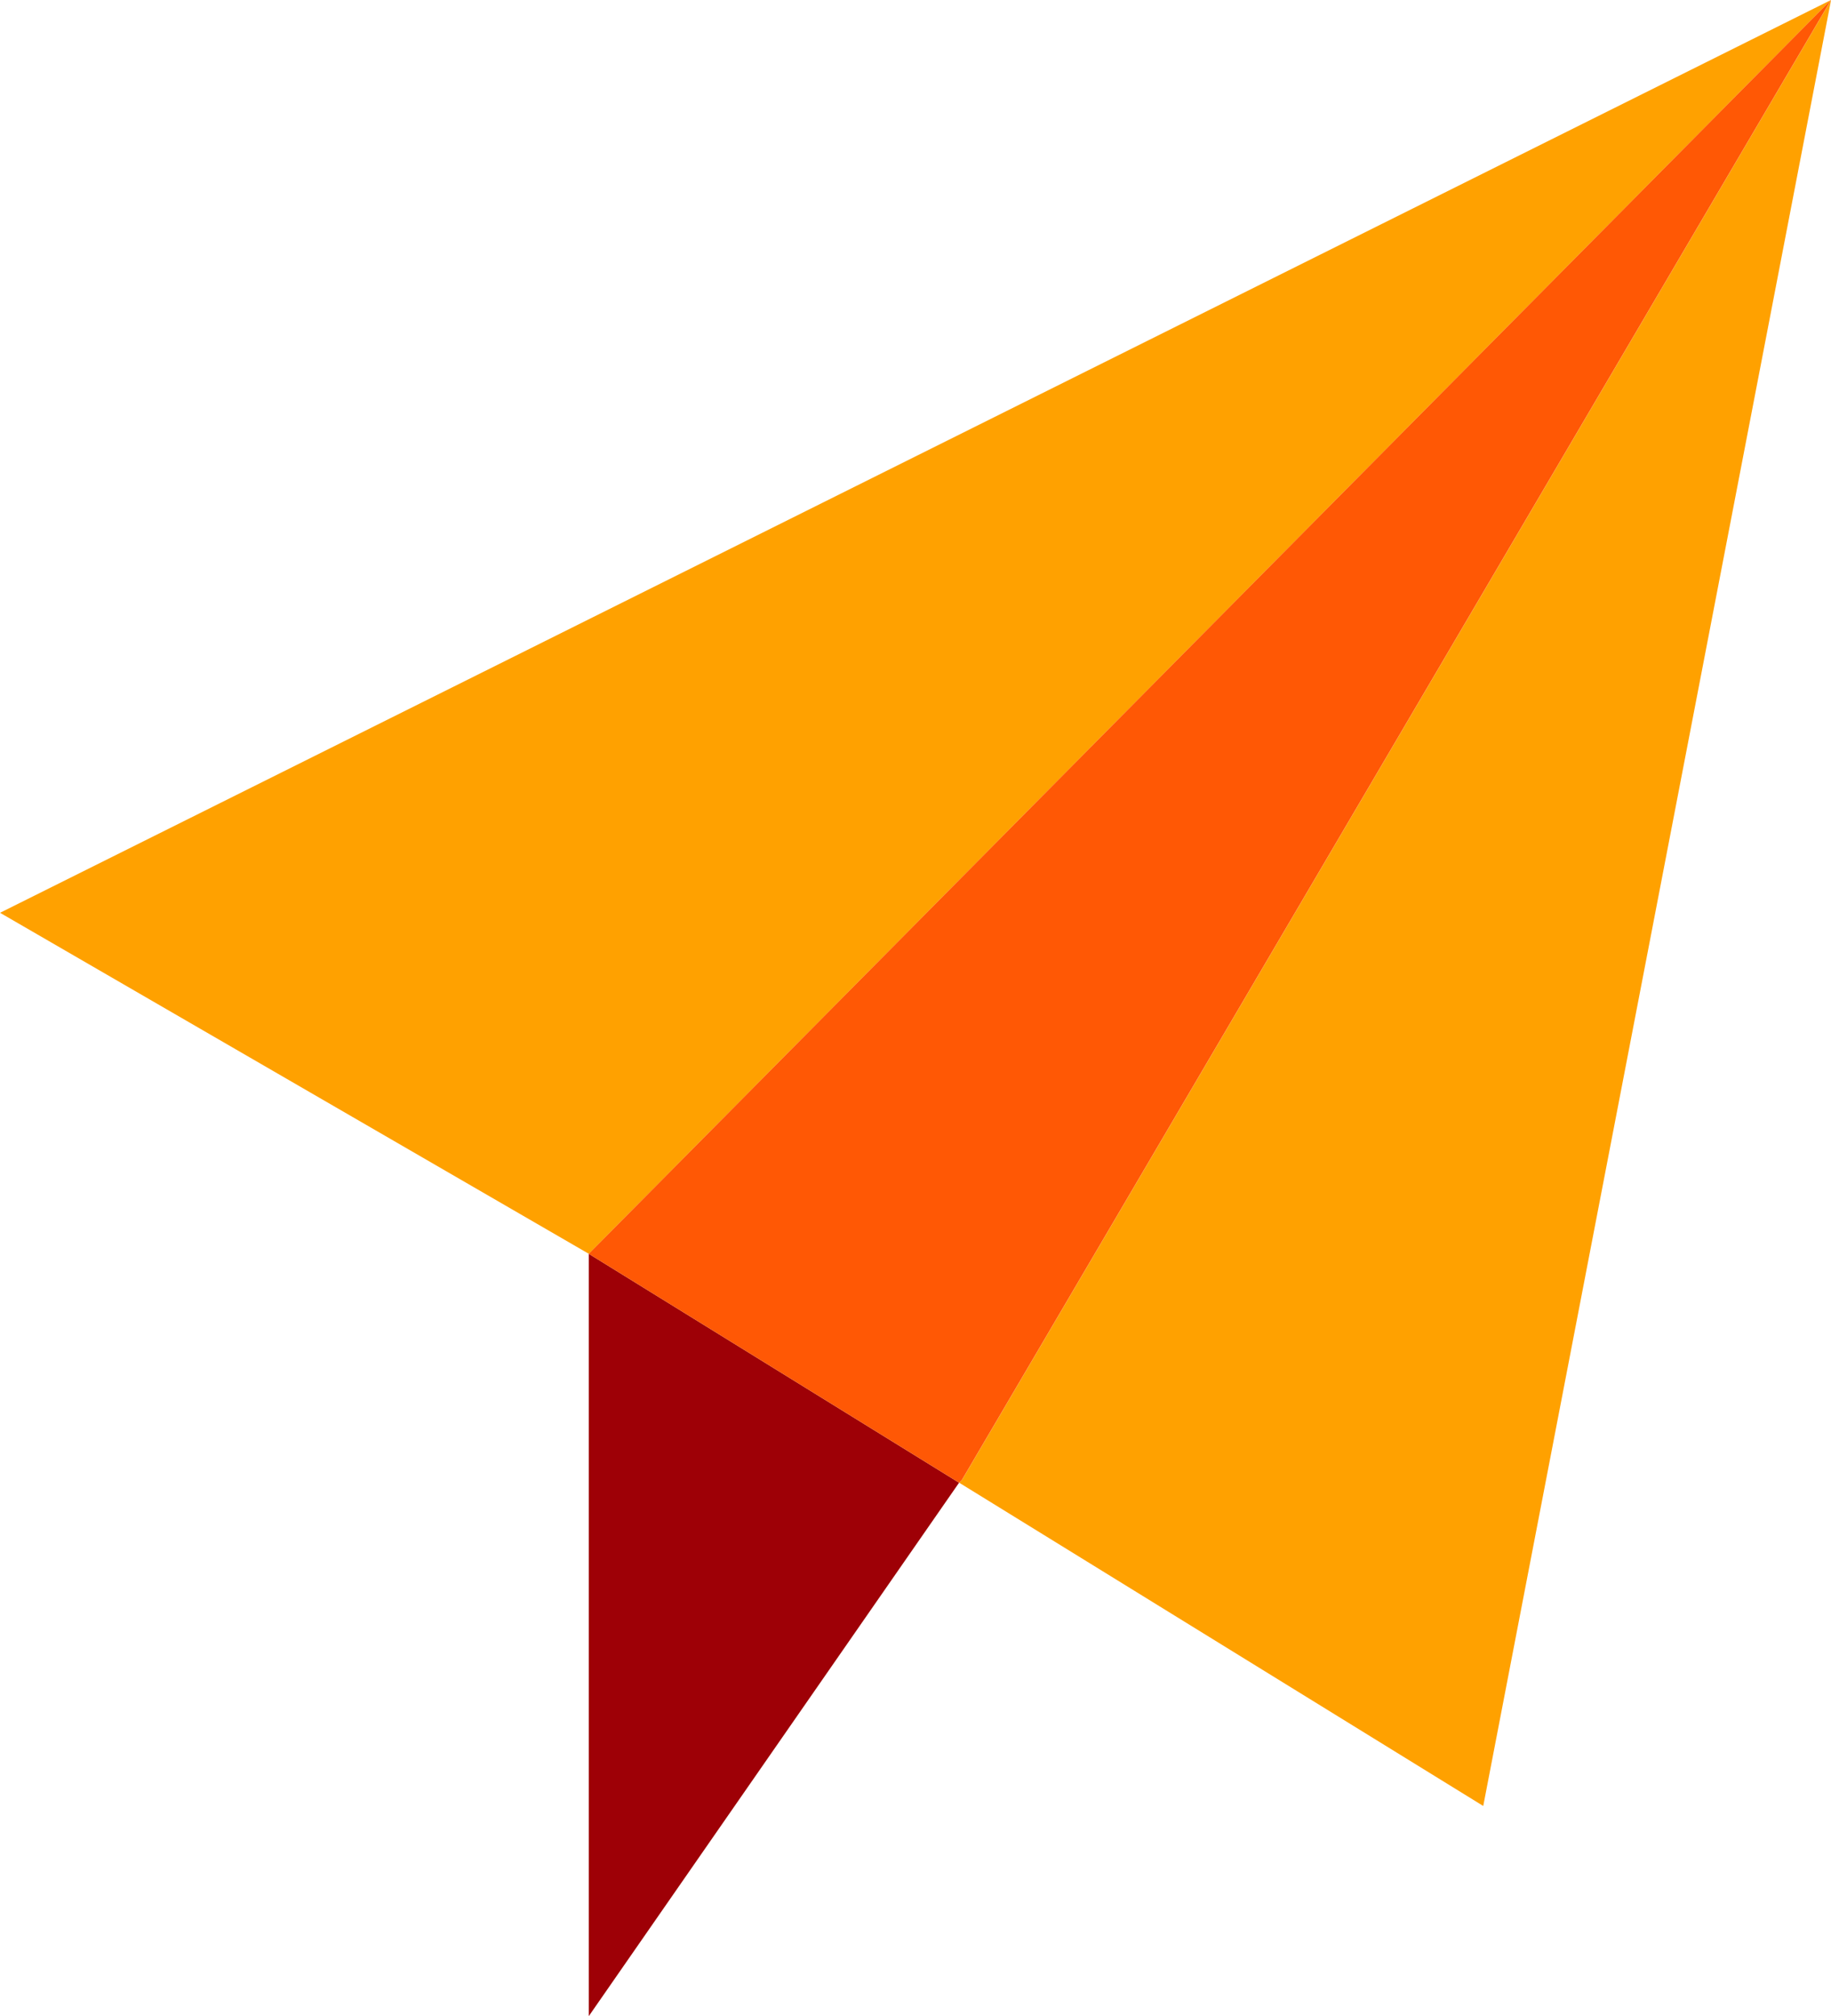 <svg width="109" height="120" viewBox="0 0 109 120" fill="none" xmlns="http://www.w3.org/2000/svg">
<g clip-path="url(#clip0_361_33748)">
<path d="M109.004 -0.001L57.267 88.081L57.1 88.247L88.298 107.487L109.004 -0.001Z" fill="#FFA100"/>
<path d="M0.002 54.327L35.052 74.624L109.002 -0.001L0.002 54.327Z" fill="#FFA100"/>
<path d="M35.049 119.998L57.094 88.247L35.049 74.623V119.998Z" fill="#9E0006"/>
<path d="M108.999 -0.001L35.049 74.624L57.094 88.247L57.262 88.081L108.999 -0.001Z" fill="#FF5805"/>
</g>
<defs>
<clipPath id="clip0_361_33748">
<rect width="109" height="120" fill="white"/>
</clipPath>
</defs>
</svg>
